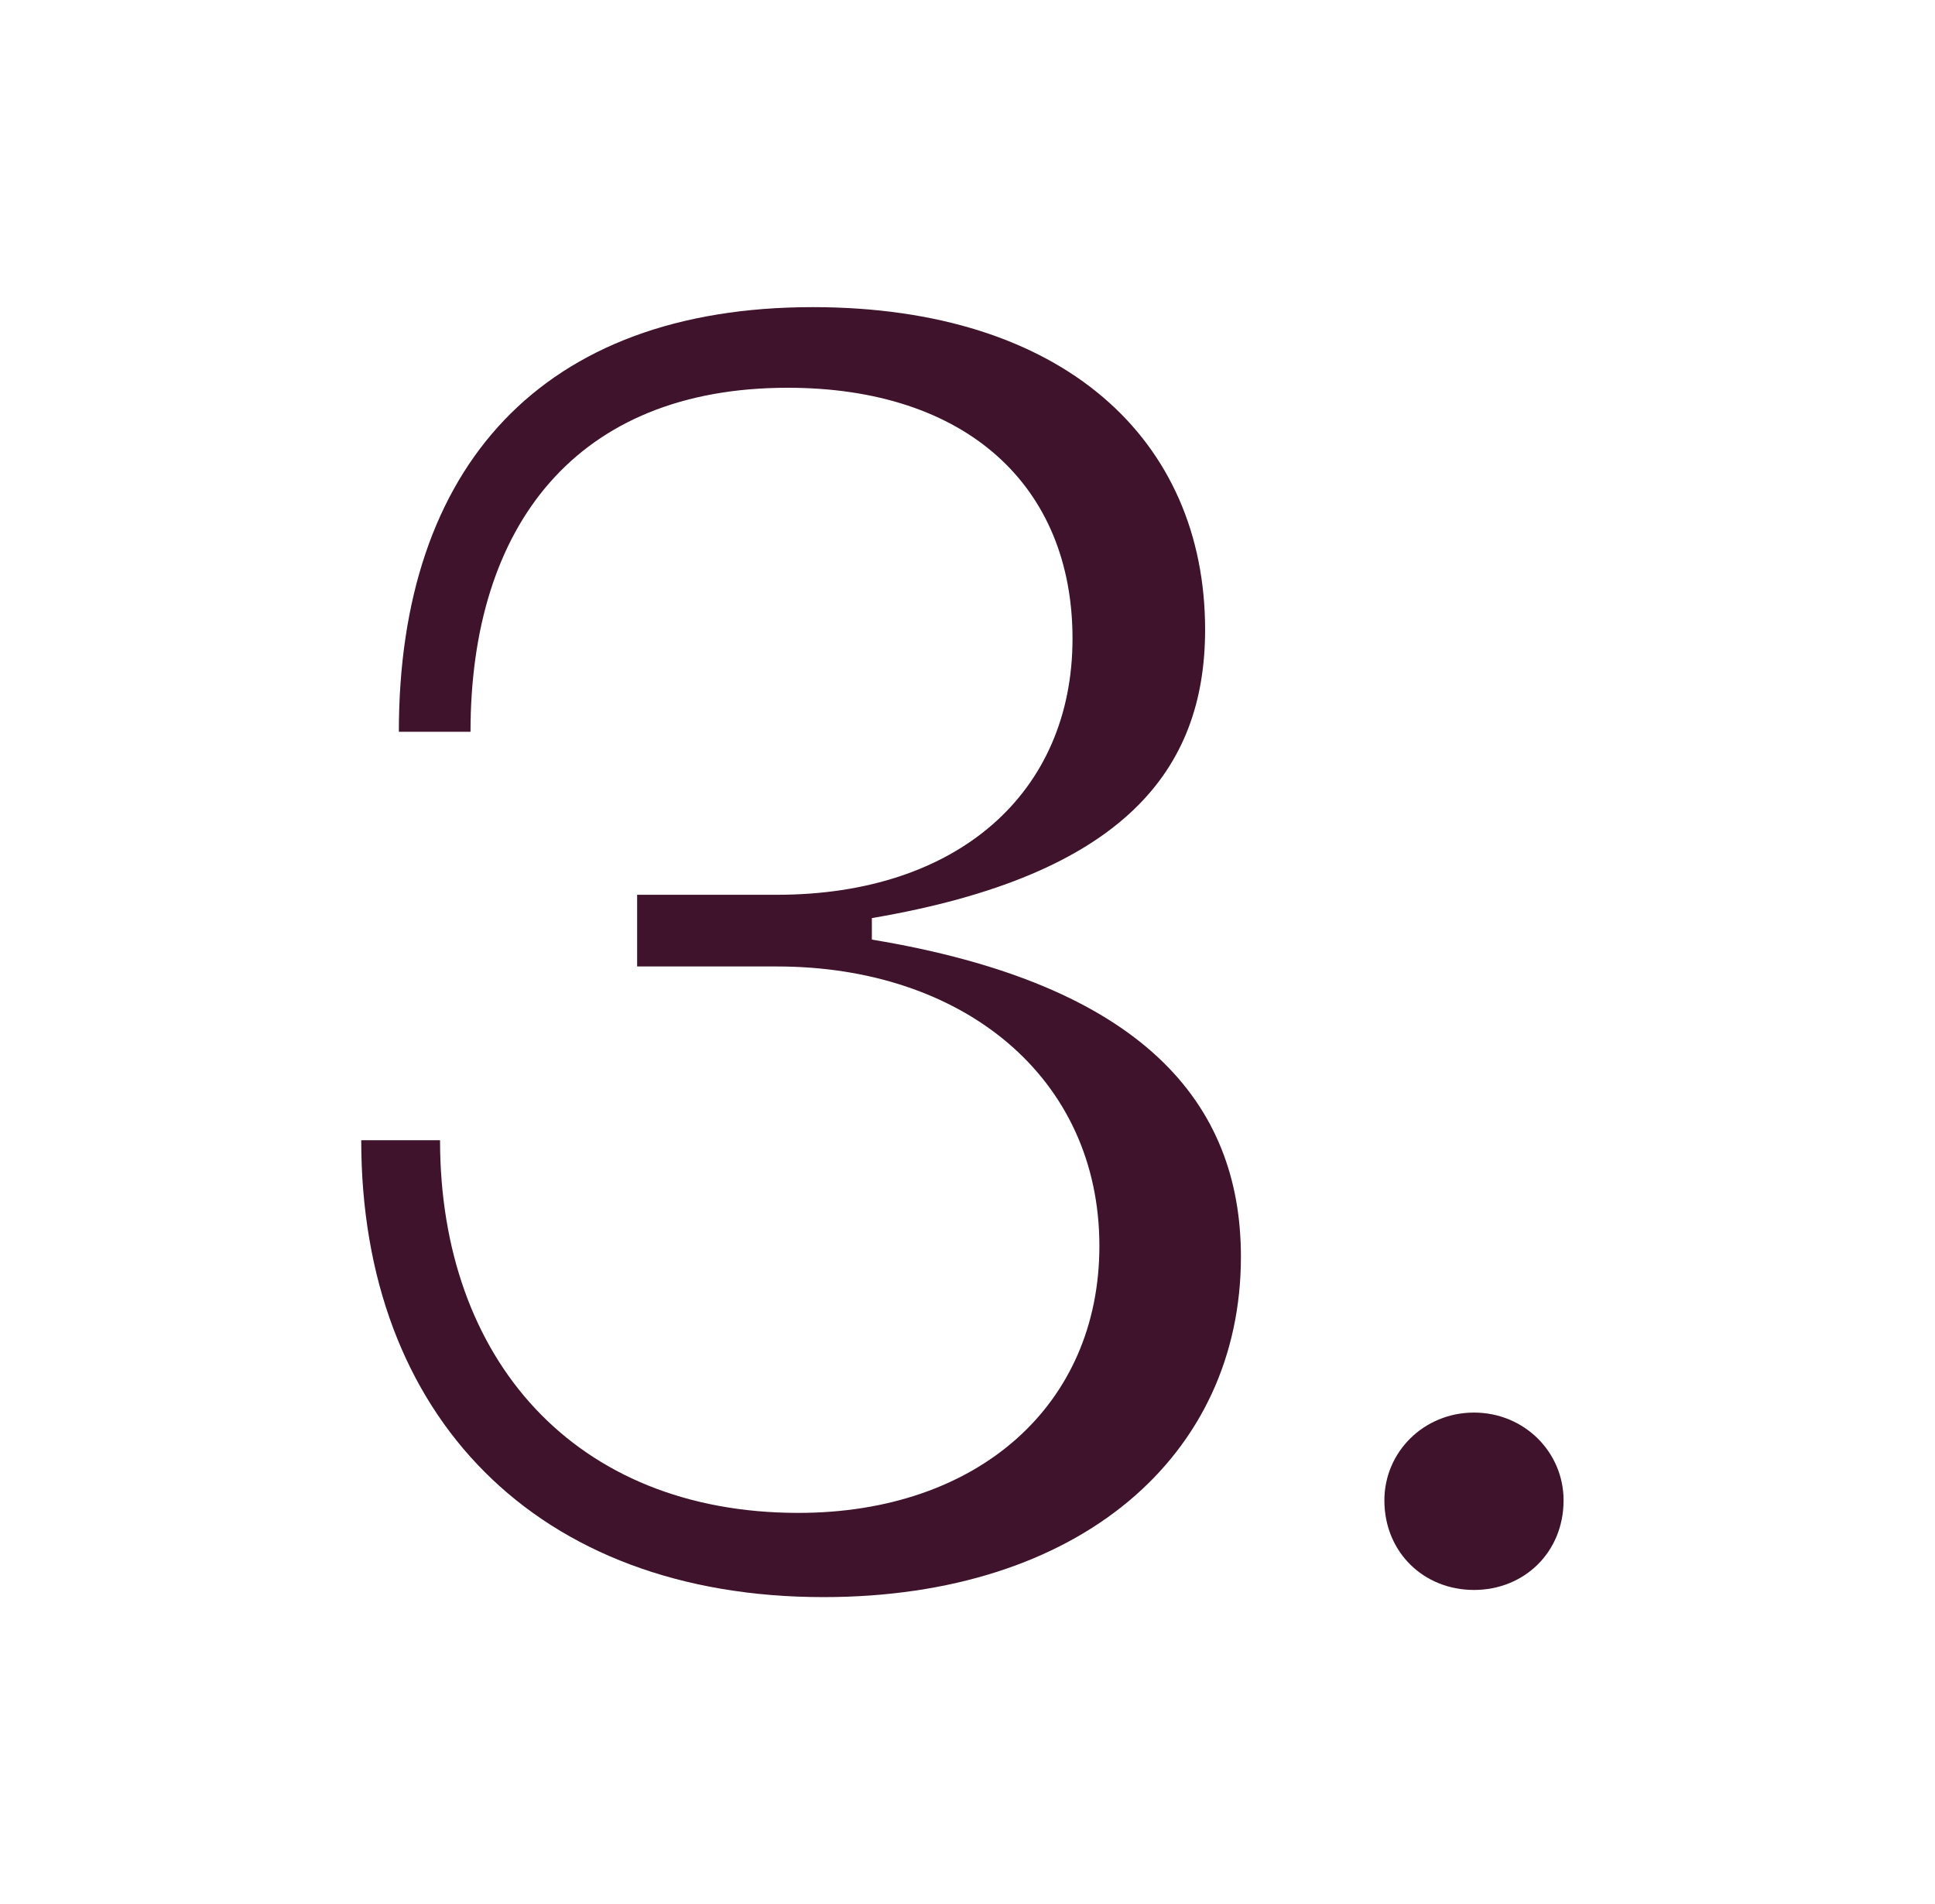 <svg width="63" height="62" viewBox="0 0 63 62" fill="none" xmlns="http://www.w3.org/2000/svg">
<path d="M47.99 51.767C46.357 51.767 45.073 50.542 45.073 48.85C45.073 47.275 46.357 45.992 47.99 45.992C49.623 45.992 50.907 47.275 50.907 48.85C50.907 50.542 49.623 51.767 47.99 51.767Z" fill="#40132C"/>
<path d="M28.386 29.892V30.592C37.194 32.05 40.402 35.9 40.402 40.917C40.402 47.392 35.152 52 26.811 52C17.477 52 11.761 46.108 11.761 37.125H14.327C14.327 44.242 18.702 49.258 25.994 49.258C31.827 49.258 35.794 45.758 35.794 40.567C35.794 35.083 31.36 31.467 25.294 31.467H20.744V29.133H25.294C31.186 29.133 34.919 25.808 34.919 20.792C34.919 15.833 31.477 12.625 25.644 12.625C18.761 12.625 15.319 17.117 15.319 23.825H12.986C12.986 15.192 17.652 10 26.46 10C34.627 10 39.236 14.317 39.236 20.5C39.236 25.05 36.611 28.492 28.386 29.892Z" fill="#40132C"/>
</svg>
